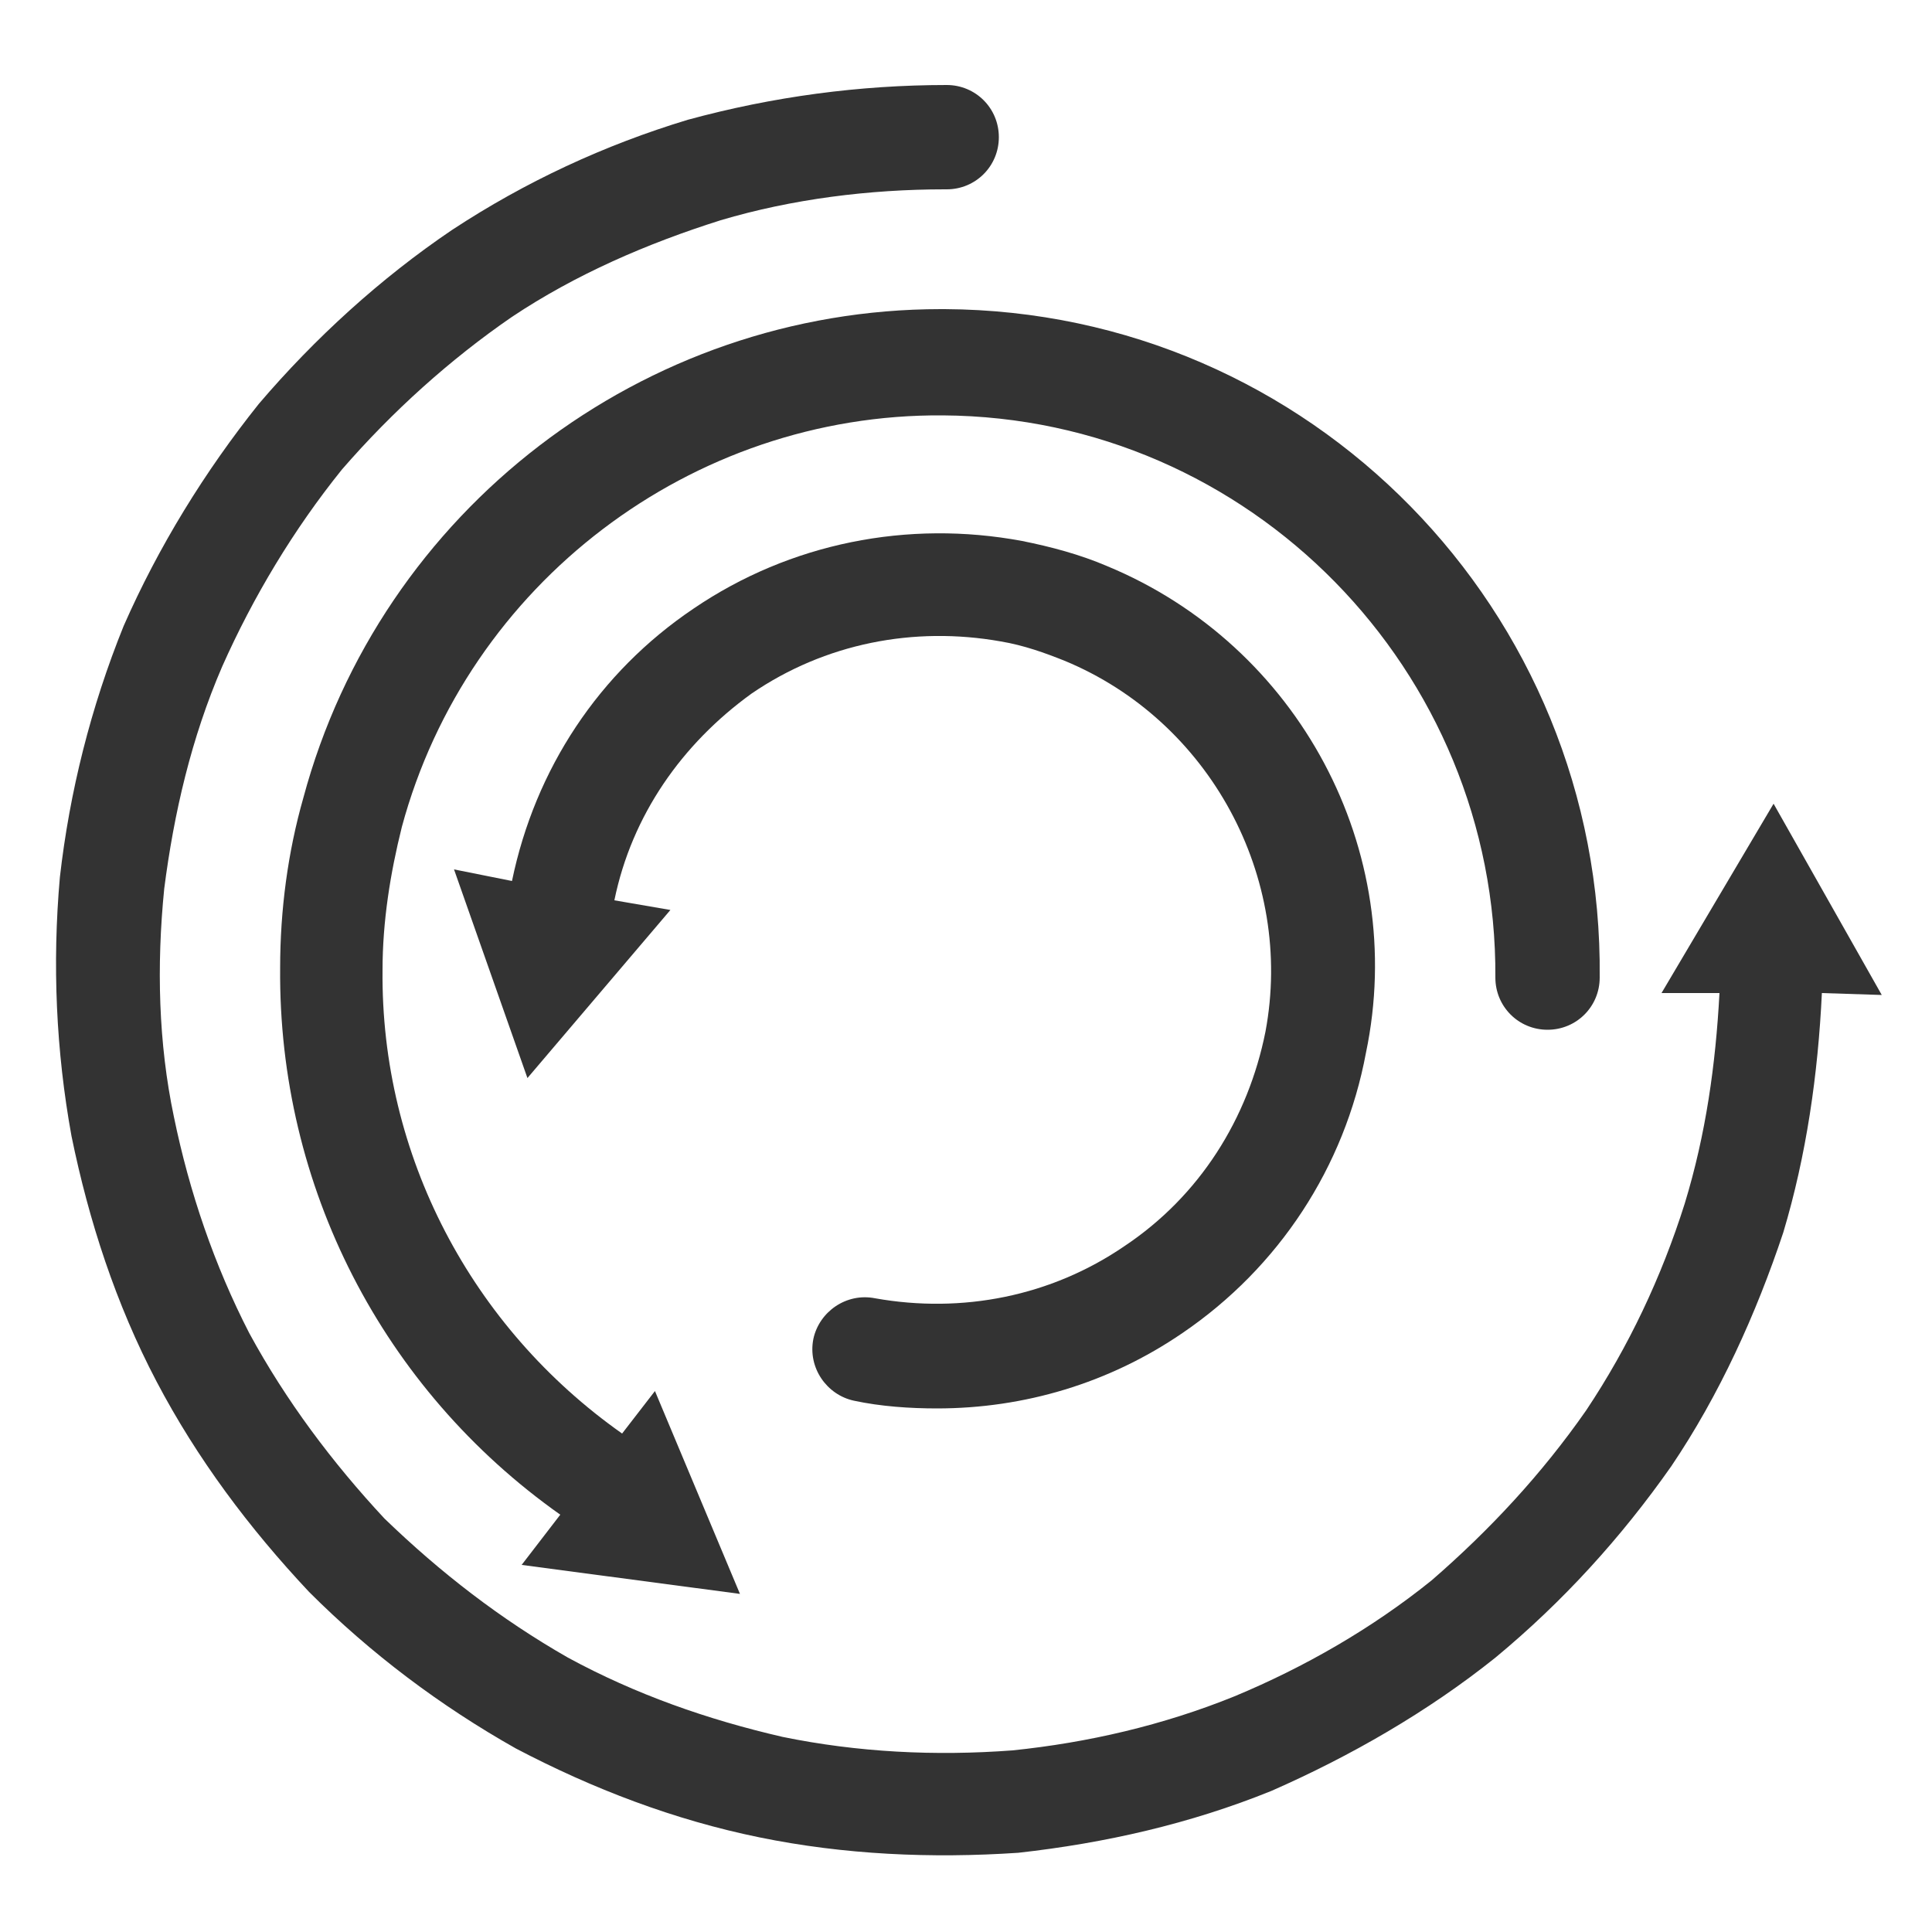 <svg width="90" height="90" id="Layer_1" xmlns="http://www.w3.org/2000/svg" viewBox="0 0 100 100"><style>.st2{fill:#333}</style><path class="st2" d="M48.9 16h-.2c-15.4 0-29 10.4-33 25.3-.8 2.8-1.2 5.8-1.2 8.8-.1 11.3 5.3 21.8 14.5 28.3L27 81l11.3 1.5L33.9 72l-1.7 2.2c-7.8-5.5-12.5-14.4-12.4-24 0-2.5.4-5 1-7.4 3.4-12.6 15-21.4 28-21.3 15.9.1 28.7 13.2 28.6 29.1 0 1.5 1.2 2.7 2.7 2.7 1.5 0 2.7-1.2 2.7-2.7.2-19-15-34.5-33.9-34.6z"/><path class="st2" d="M97.4 51.5l-5.6-9.9-5.8 9.8h3c-.2 3.7-.7 7.3-1.8 10.9-1.2 3.8-2.9 7.4-5.1 10.7-2.3 3.3-5 6.2-8 8.8-3.1 2.5-6.6 4.5-10.2 6-3.7 1.5-7.6 2.4-11.5 2.8-4 .3-8 .1-11.9-.7-3.9-.9-7.6-2.2-11.1-4.1-3.5-2-6.6-4.4-9.5-7.2-2.7-2.9-5.1-6.1-7-9.6-1.8-3.5-3.1-7.3-3.9-11.2C8.2 54 8.1 50 8.5 46c.5-3.9 1.4-7.8 3-11.5 1.6-3.6 3.7-7.1 6.2-10.2 2.6-3 5.6-5.7 8.8-7.9 3.3-2.2 7-3.8 10.8-5C41 10.3 45 9.8 48.9 9.8h.1c1.5 0 2.7-1.2 2.7-2.7 0-1.5-1.2-2.7-2.7-2.7-4.5 0-9 .6-13.4 1.8-4.3 1.3-8.4 3.2-12.2 5.7-3.7 2.5-7.1 5.6-10 9-2.8 3.5-5.2 7.4-7 11.5-1.7 4.2-2.8 8.6-3.3 13-.4 4.5-.2 9 .6 13.4.9 4.4 2.3 8.7 4.4 12.7 2.1 4 4.8 7.6 7.9 10.9 3.2 3.2 6.8 5.9 10.7 8.1 4 2.1 8.2 3.7 12.6 4.6 4.4.9 8.9 1.1 13.4.8 4.5-.5 8.9-1.5 13.1-3.2 4.1-1.8 8.1-4.1 11.6-6.9 3.5-2.9 6.5-6.2 9.1-9.9 2.5-3.7 4.4-7.9 5.8-12.1 1.2-4 1.8-8.2 2-12.4l3.1.1z"/><path class="st2" d="M57.3 29.3c-1.4-.6-2.9-1-4.4-1.3-5.9-1.1-12 .1-17 3.5-4.9 3.3-8.2 8.3-9.4 14.1l-3-.6 3.8 10.8 7.4-8.7-2.9-.5c.9-4.4 3.5-8.1 7.1-10.7 3.8-2.6 8.4-3.5 12.9-2.7 1.2.2 2.3.6 3.3 1 7.5 3.1 11.9 11.2 10.4 19.2-.9 4.5-3.4 8.5-7.3 11.1-3.8 2.6-8.4 3.5-12.9 2.7-1.5-.3-2.9.7-3.2 2.1-.3 1.5.7 2.9 2.1 3.2 1.4.3 2.9.4 4.3.4 4.5 0 8.9-1.3 12.7-3.9 5-3.4 8.4-8.6 9.5-14.5 2.2-10.5-3.5-21.1-13.4-25.2z"/></svg>